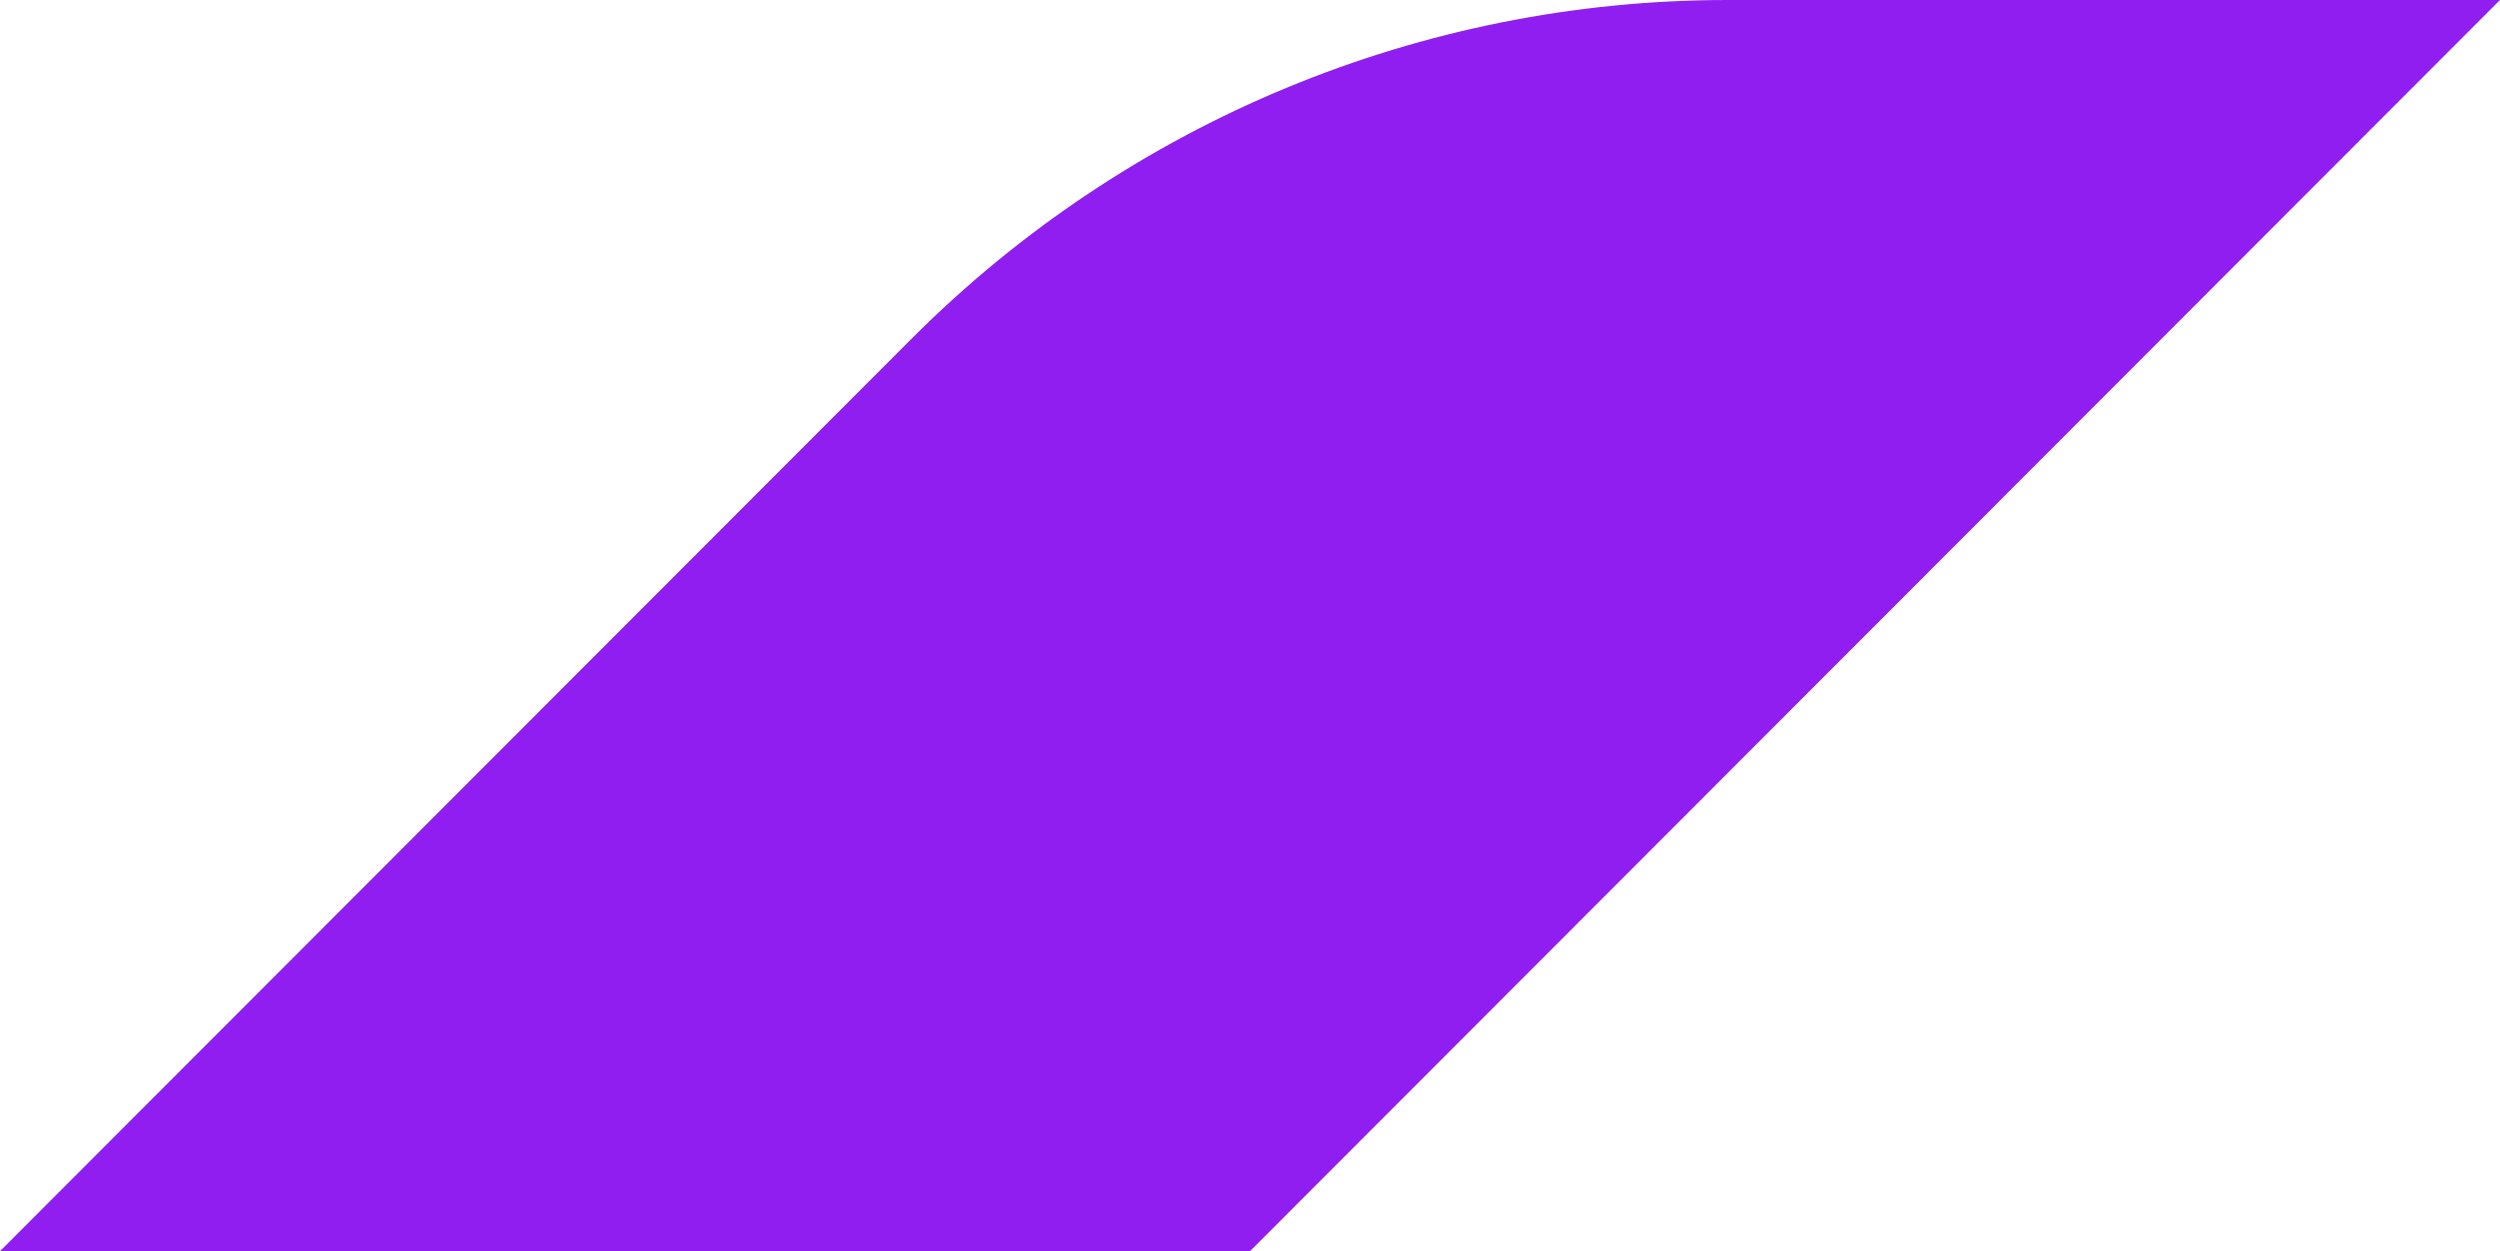 <?xml version="1.0" encoding="UTF-8"?> <svg xmlns="http://www.w3.org/2000/svg" width="1065" height="533" viewBox="0 0 1065 533" fill="none"><path d="M1065 0H736.022C605.703 0 480.721 51.827 388.588 144.047L0 533H532.5L1065 0Z" fill="#911EF0"></path></svg> 